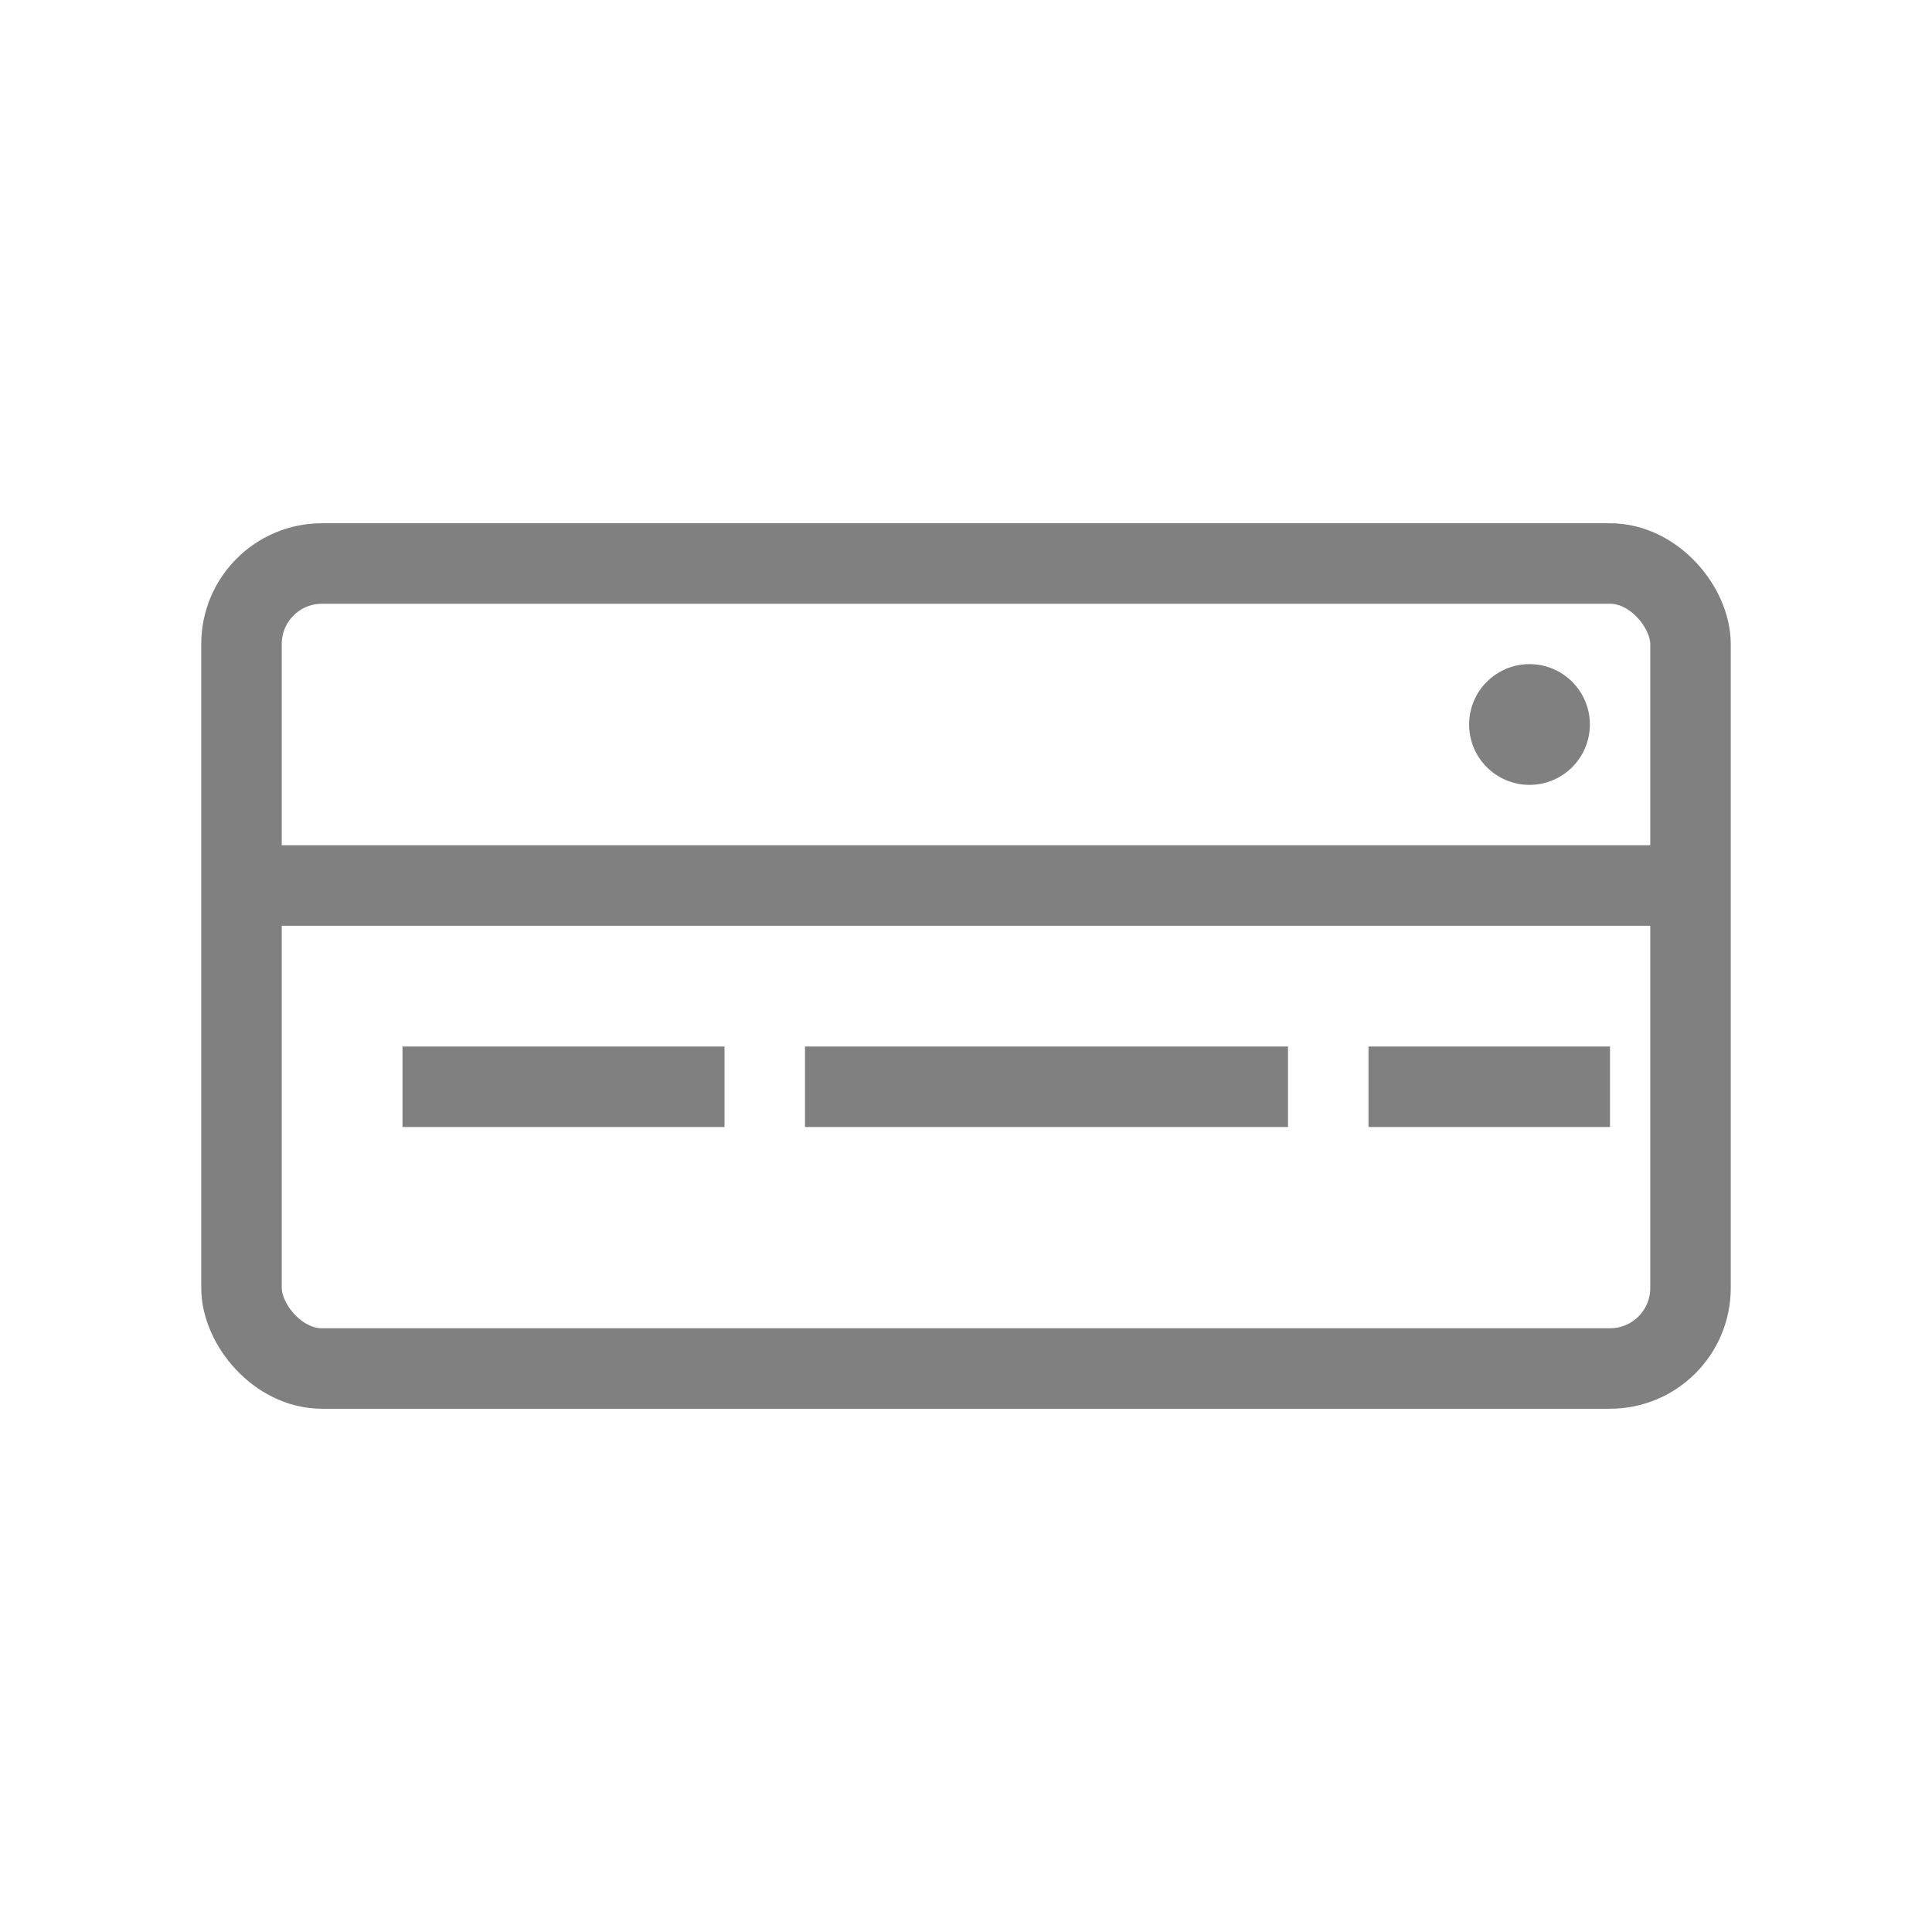 <svg viewBox="0 0 48 48" xmlns="http://www.w3.org/2000/svg">
  <rect x="6" y="14" width="36" height="20" rx="2" fill="none" stroke="gray" stroke-width="2" stroke-linecap="round" stroke-linejoin="round"/>
  <line x1="6" y1="22" x2="42" y2="22" stroke="gray" stroke-width="2"/>
  <circle cx="38" cy="18" r="1.5" fill="gray"/>
  <rect x="10" y="26" width="8" height="2" fill="gray"/>
  <rect x="20" y="26" width="12" height="2" fill="gray"/>
  <rect x="34" y="26" width="6" height="2" fill="gray"/>
</svg>